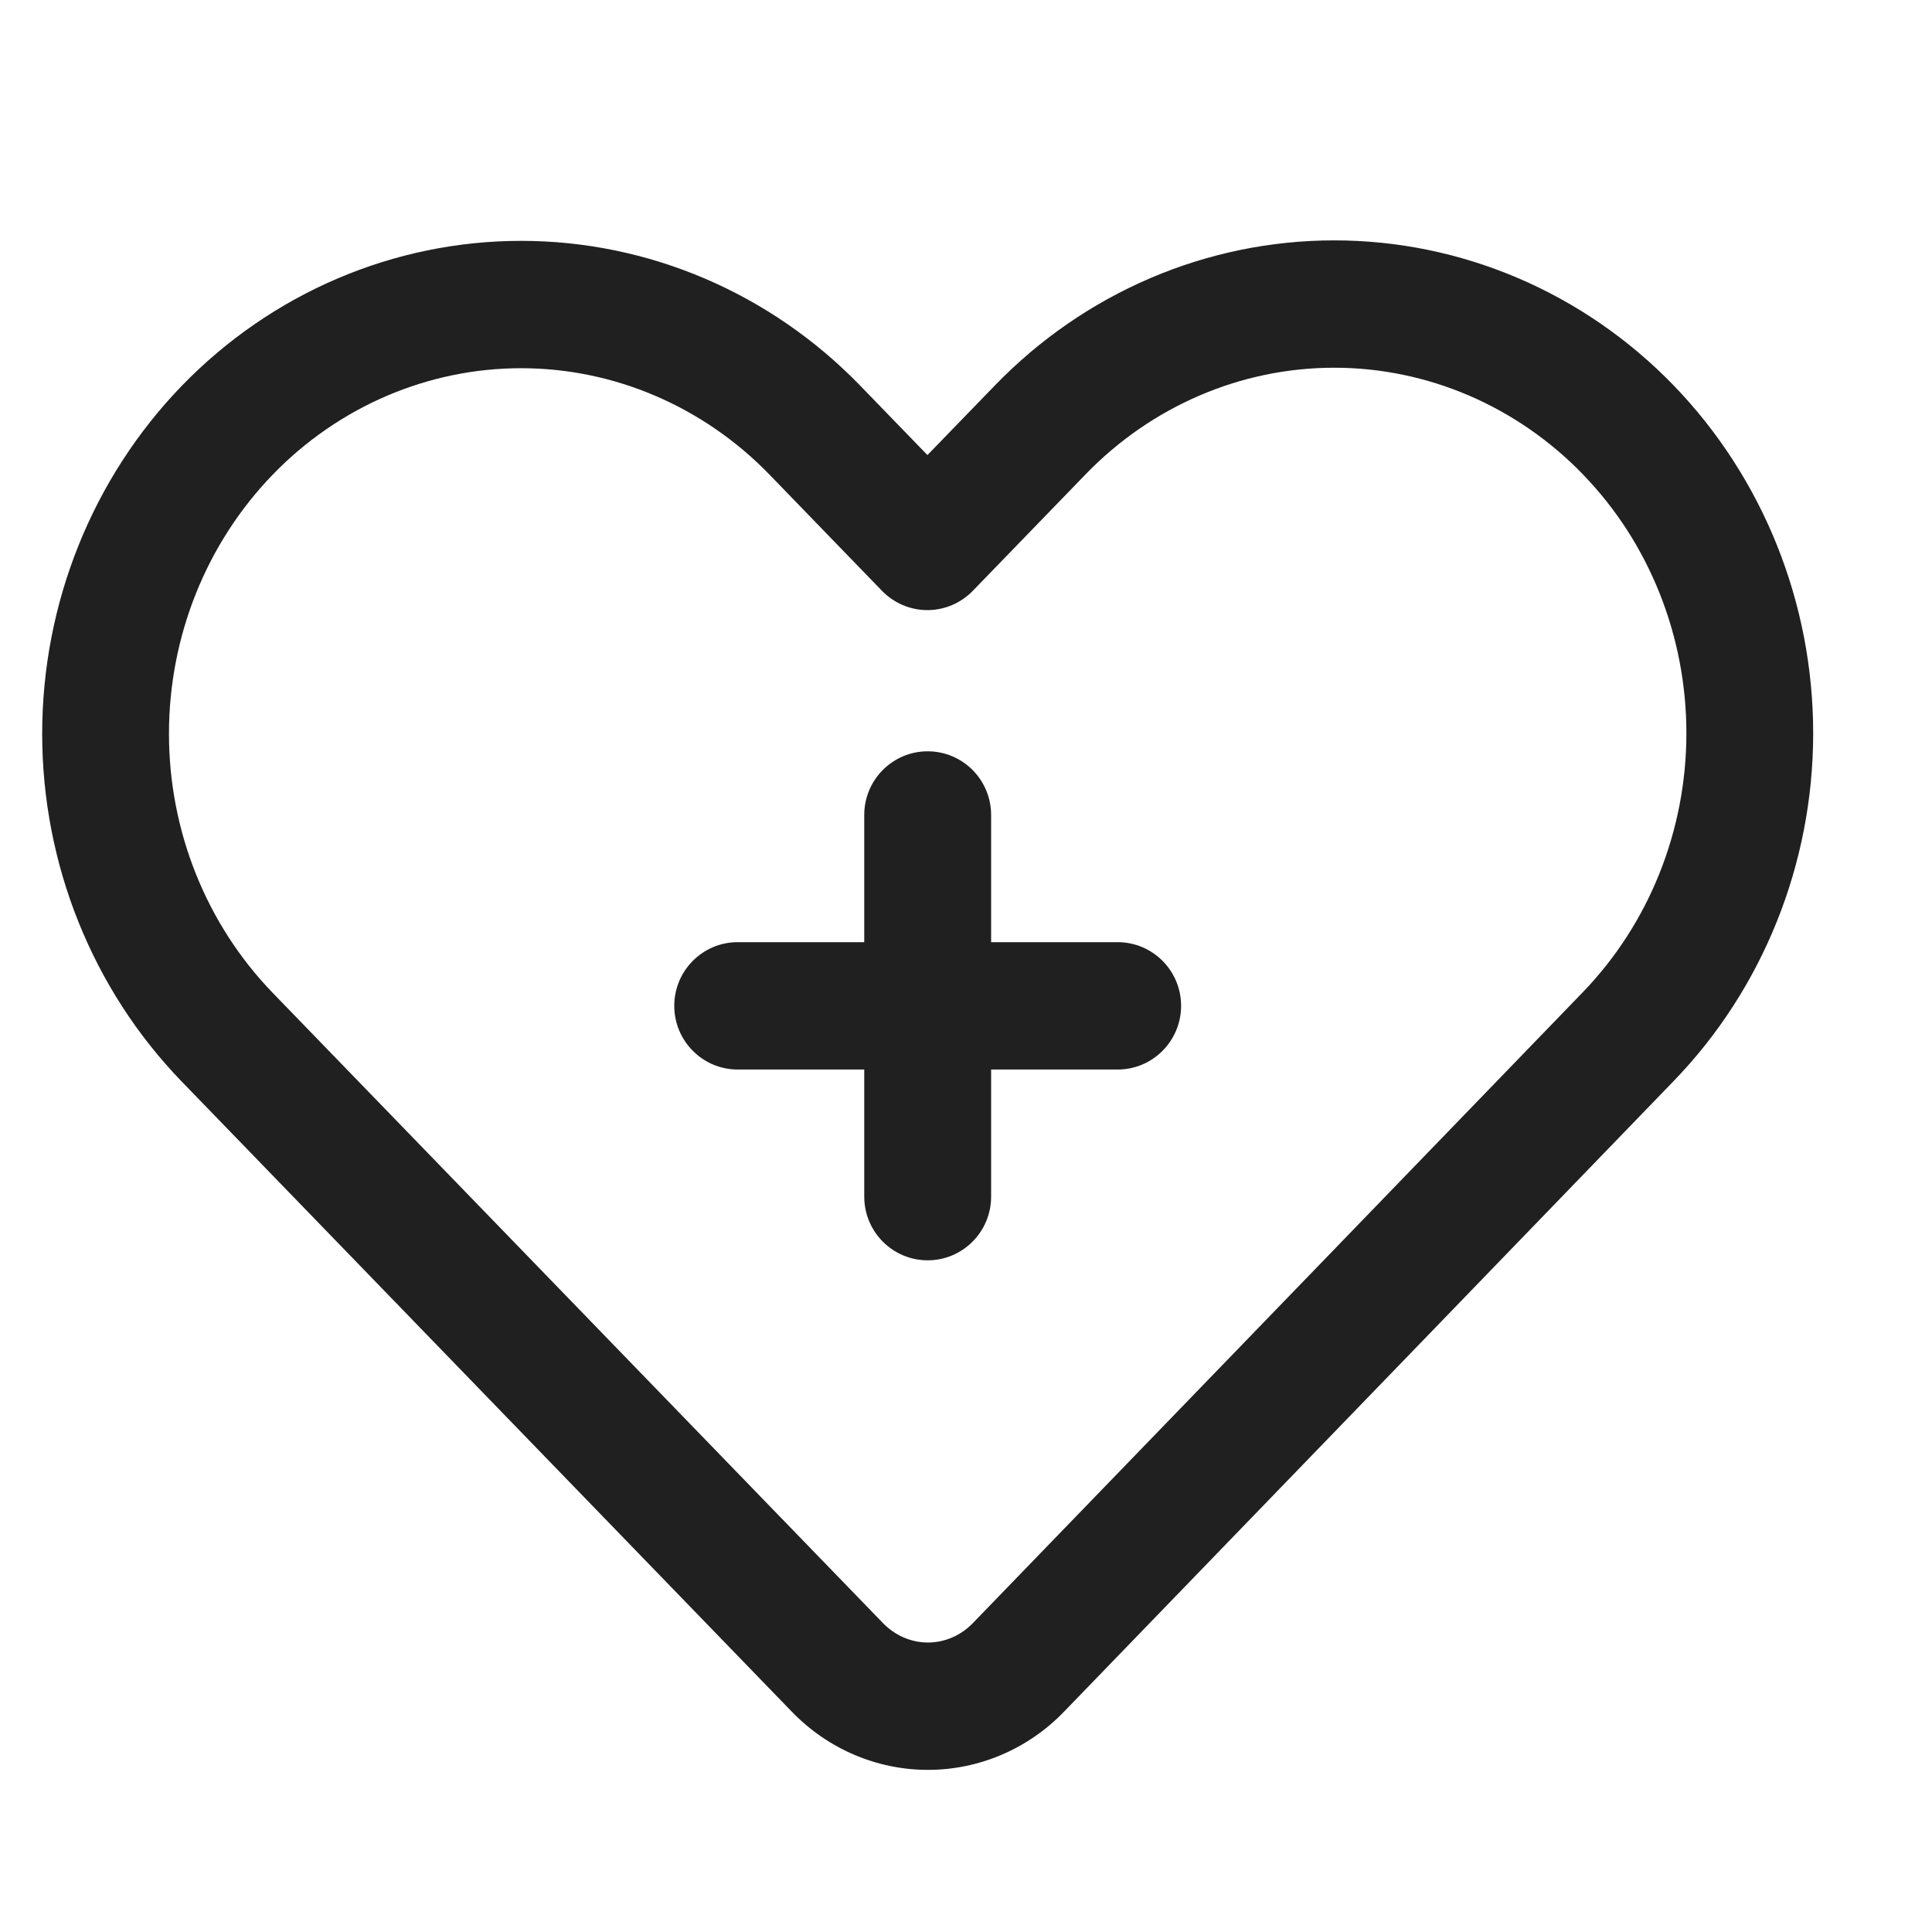 <svg width="24" height="24" viewBox="0 0 24 24" fill="none" xmlns="http://www.w3.org/2000/svg">
<path fill-rule="evenodd" clip-rule="evenodd" d="M2.258 4.793C1.149 5.94 0.524 7.494 0.524 9.115C0.524 10.736 1.149 12.29 2.258 13.436L9.839 21.266C10.287 21.728 10.894 21.986 11.527 21.986C12.159 21.986 12.768 21.728 13.215 21.266C14.588 19.848 20.79 13.43 20.79 13.43C21.899 12.284 22.524 10.73 22.524 9.108C22.524 7.487 21.899 5.934 20.79 4.787C19.672 3.633 18.155 2.986 16.574 2.986C14.993 2.986 13.477 3.633 12.36 4.787L11.521 5.653L10.688 4.793C9.571 3.639 8.054 2.992 6.474 2.992C4.893 2.992 3.376 3.639 2.258 4.793ZM3.388 5.896C4.206 5.051 5.316 4.574 6.474 4.574C7.631 4.574 8.74 5.051 9.559 5.896L10.956 7.339C11.104 7.492 11.308 7.579 11.521 7.579C11.733 7.579 11.937 7.492 12.085 7.339L13.489 5.889C14.307 5.045 15.416 4.568 16.574 4.568C17.732 4.568 18.841 5.045 19.66 5.889C19.663 5.892 19.665 5.895 19.668 5.898C20.486 6.743 20.949 7.901 20.949 9.108C20.949 10.315 20.486 11.474 19.66 12.328C19.66 12.328 13.458 18.745 12.085 20.163C11.937 20.316 11.737 20.404 11.527 20.404C11.318 20.404 11.117 20.316 10.969 20.163L3.388 12.334C2.562 11.48 2.099 10.322 2.099 9.115C2.099 7.908 2.562 6.75 3.388 5.896Z" fill="#202020"/>
<path fill-rule="evenodd" clip-rule="evenodd" d="M10.736 11.704H9.163C8.729 11.704 8.376 12.058 8.376 12.495C8.376 12.931 8.729 13.286 9.163 13.286H10.736V14.865C10.736 15.302 11.089 15.656 11.524 15.656C11.959 15.656 12.312 15.302 12.312 14.865V13.286H13.884C14.319 13.286 14.672 12.931 14.672 12.495C14.672 12.058 14.319 11.704 13.884 11.704H12.312V10.124C12.312 9.687 11.959 9.333 11.524 9.333C11.089 9.333 10.736 9.687 10.736 10.124V11.704Z" fill="#202020"/>
</svg>
